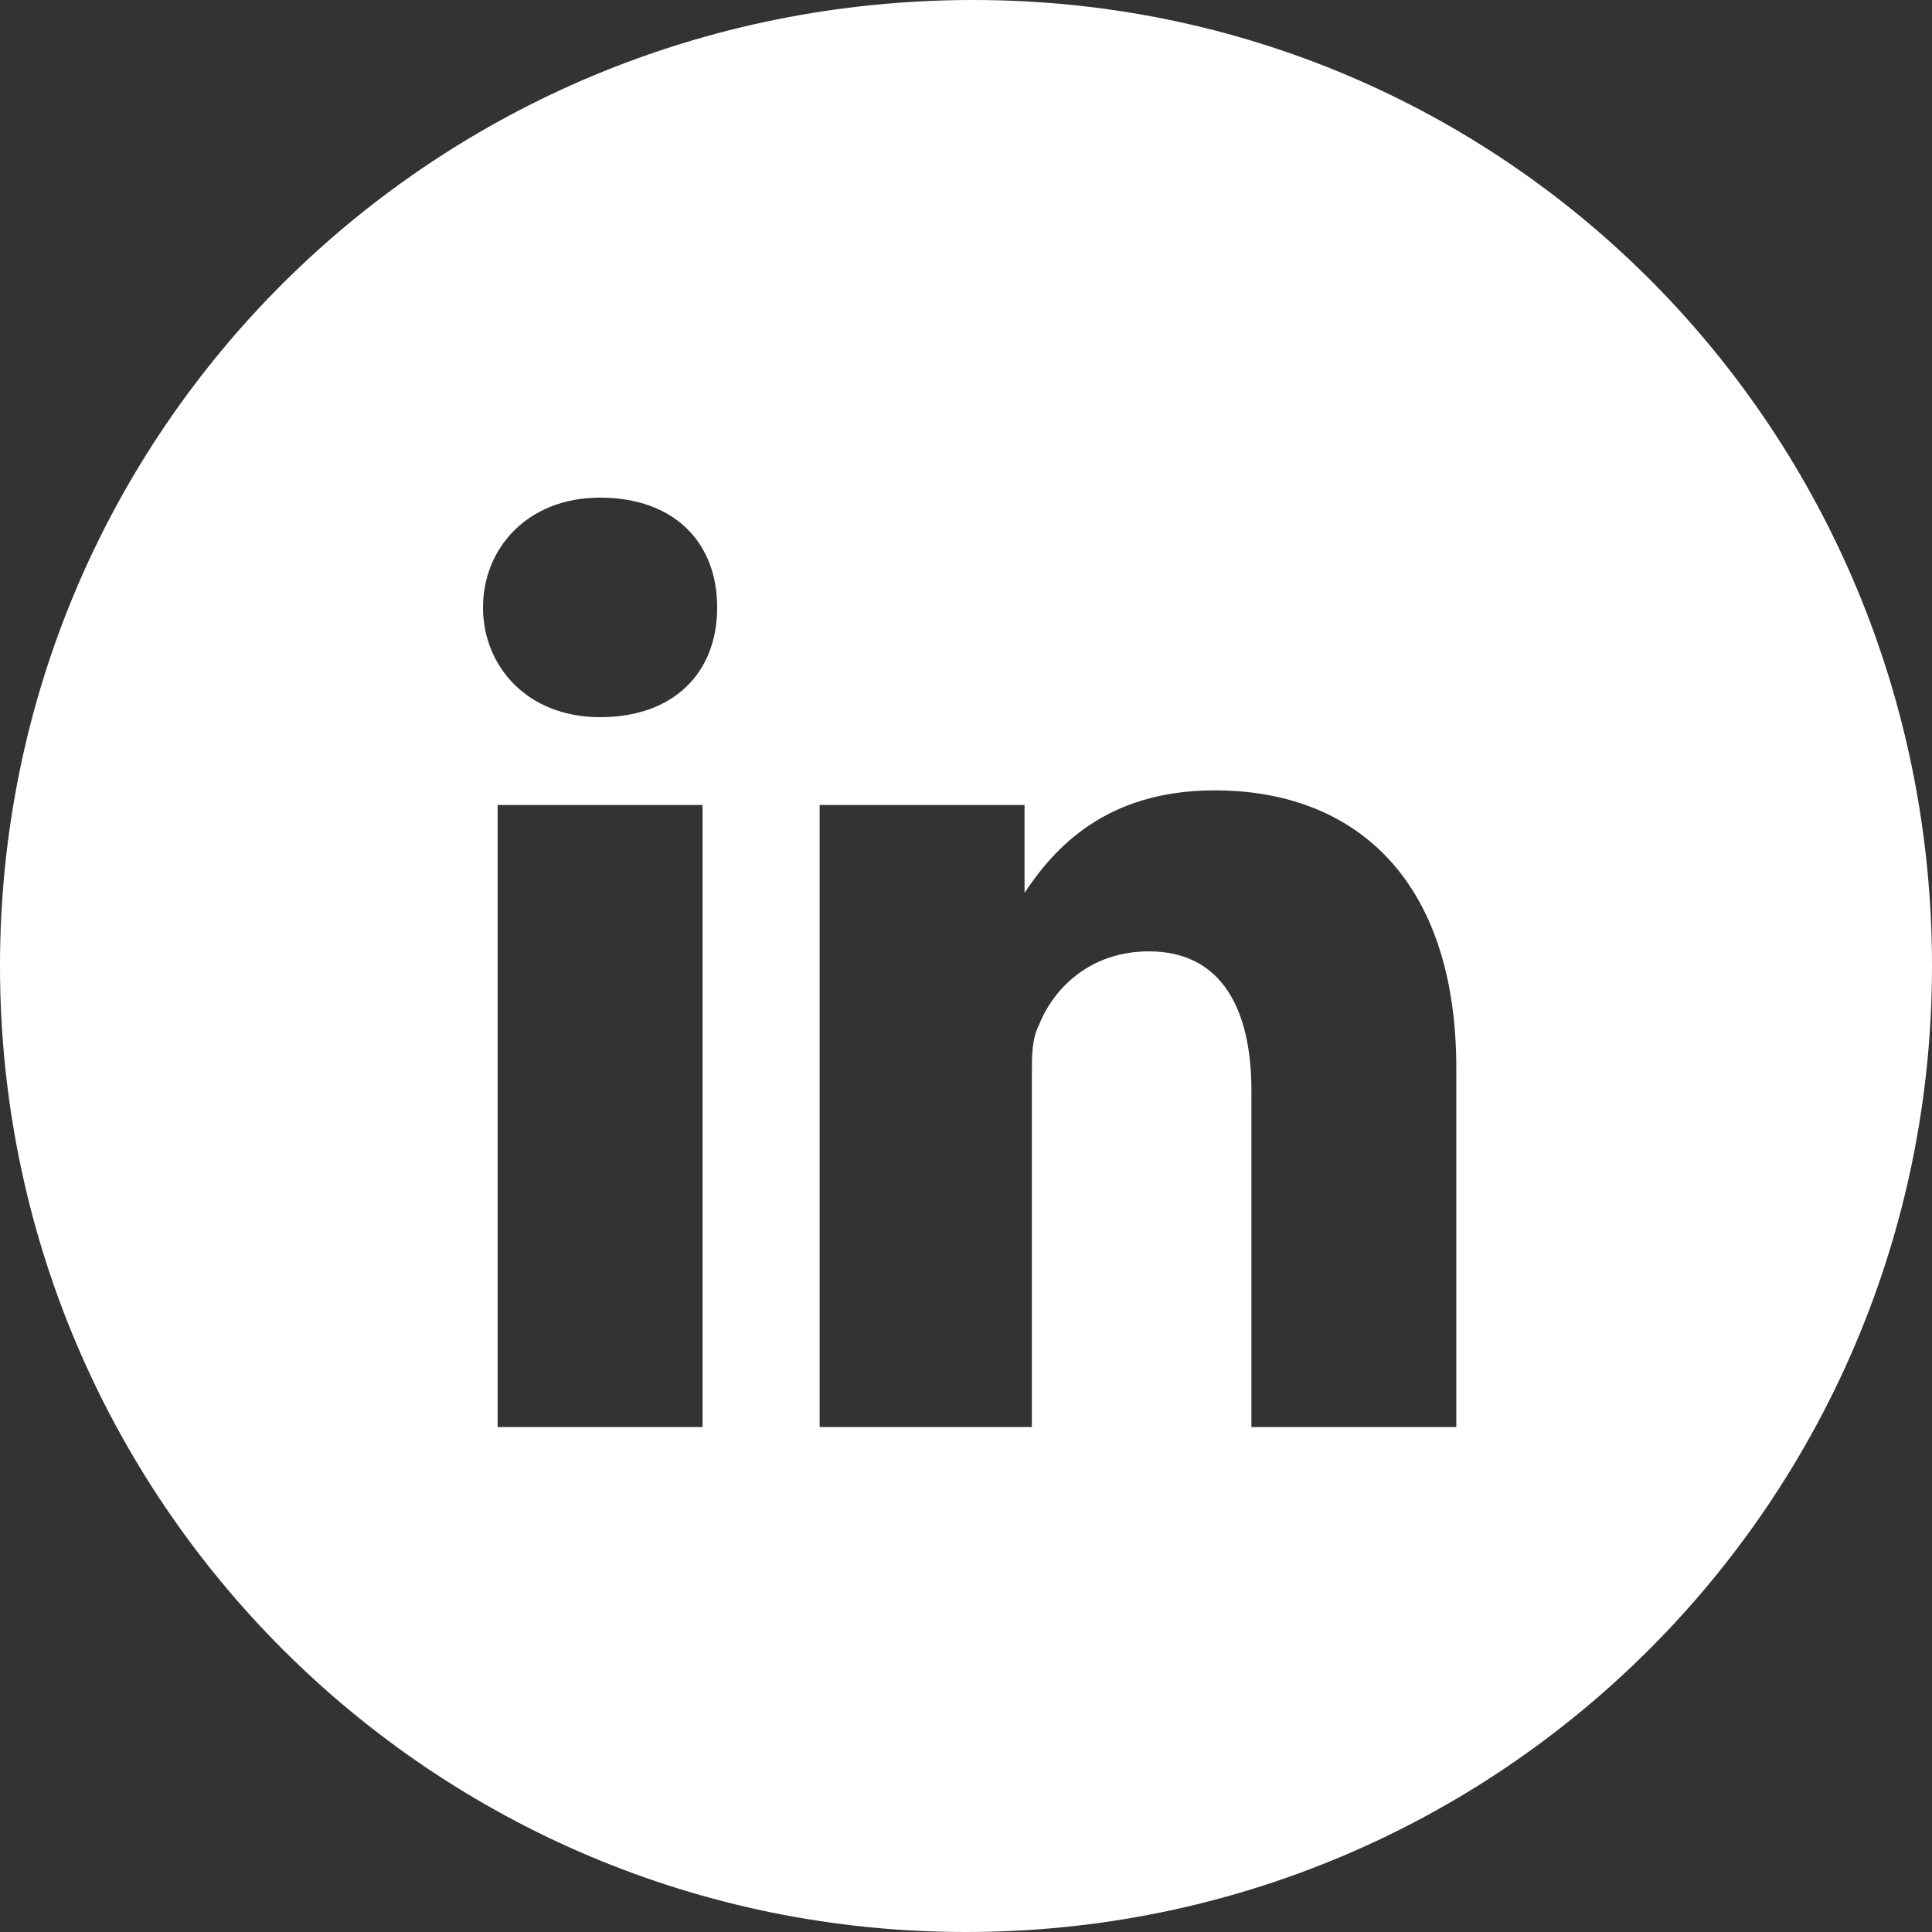 <?xml version="1.0" encoding="utf-8"?>
<!-- Generator: Adobe Illustrator 19.2.1, SVG Export Plug-In . SVG Version: 6.00 Build 0)  -->
<svg version="1.1" id="Layer_1" xmlns="http://www.w3.org/2000/svg" xmlns:xlink="http://www.w3.org/1999/xlink" x="0px" y="0px"
	 viewBox="0 0 26.4 26.4" style="enable-background:new 0 0 26.4 26.4;" xml:space="preserve">
<rect x="0" y="0" width="26.4" height="26.4" fill="#333333" stroke="none"/>
<style type="text/css">
	.st0{fill:#FFFFFF;}
</style>
<g>
	<path class="st0" d="M14,12.2L14,12.2L14,12.2L14,12.2z"/>
	<path class="st0" d="M19.9,19.5h-2.8v-4.6c0-1.1-0.4-1.9-1.4-1.9c-0.8,0-1.3,0.5-1.5,1c-0.1,0.2-0.1,0.4-0.1,0.7v4.8h-2.9
		c0,0,0-7.7,0-8.5H14v1.2c0.4-0.6,1.1-1.4,2.6-1.4c1.9,0,3.3,1.2,3.3,3.8C19.9,14.6,19.9,19.5,19.9,19.5z M8.2,9.8L8.2,9.8
		c-1,0-1.6-0.7-1.6-1.5s0.6-1.5,1.6-1.5s1.6,0.6,1.6,1.5S9.2,9.8,8.2,9.8 M9.6,19.5H6.8V11h2.8V19.5z M13.3,0C5.9,0,0,5.9,0,13.2
		s5.9,13.2,13.2,13.2s13.2-5.9,13.2-13.2S20.6,0,13.3,0"/>
</g>
</svg>
